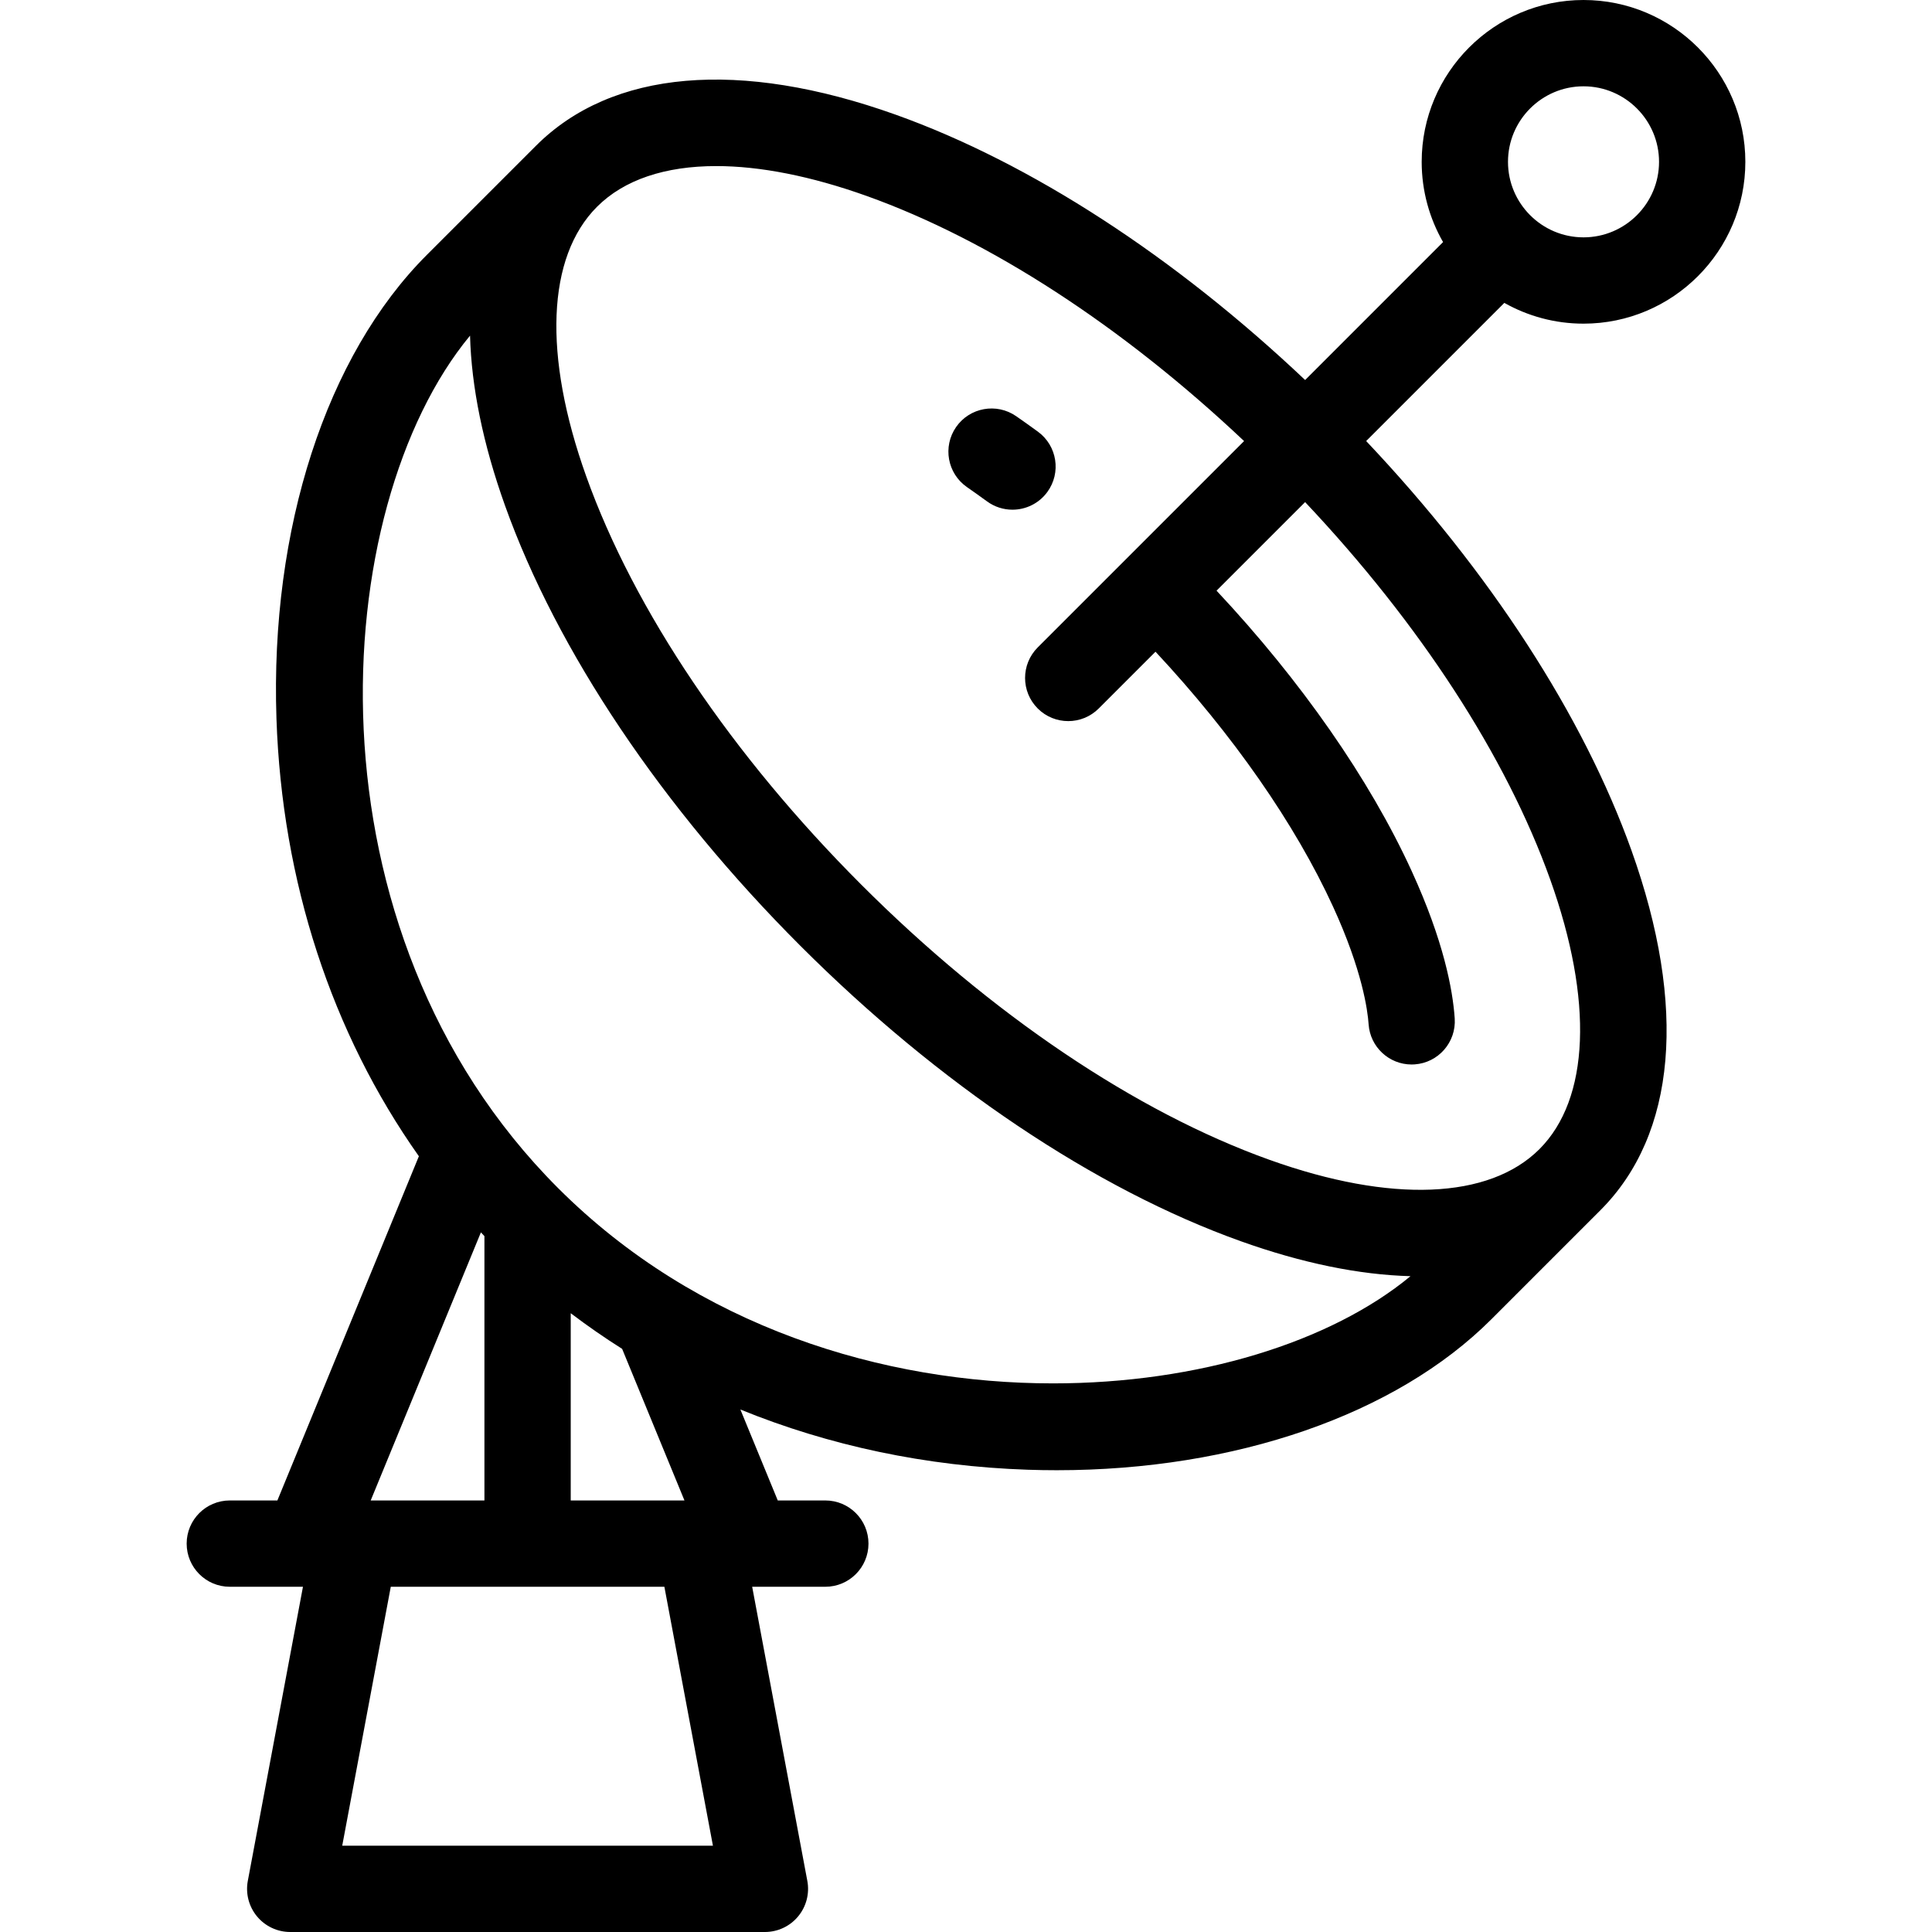 <?xml version="1.0" encoding="iso-8859-1"?>
<!-- Generator: Adobe Illustrator 19.0.0, SVG Export Plug-In . SVG Version: 6.00 Build 0)  -->
<svg version="1.1" id="Layer_1" xmlns="http://www.w3.org/2000/svg" xmlns:xlink="http://www.w3.org/1999/xlink" x="0px" y="0px"
	 viewBox="0 0 512 512" style="enable-background:new 0 0 512 512;" xml:space="preserve">
<g>
	<g>
		<g>
			<path d="M277.556,130.381c3.724-5.101,2.607-12.255-2.493-15.98c-1.917-1.4-3.86-2.782-5.772-4.109
				c-5.191-3.599-12.316-2.311-15.916,2.878c-3.6,5.19-2.311,12.316,2.879,15.916c1.762,1.223,3.553,2.498,5.322,3.789
				c2.035,1.486,4.394,2.2,6.734,2.2C271.836,135.075,275.317,133.448,277.556,130.381z"/>
			<path d="M419.648,85.772c23.648,0,42.886-19.238,42.886-42.886C462.534,19.238,443.296,0,419.648,0
				C396,0,376.761,19.238,376.761,42.886c0,7.737,2.07,14.994,5.668,21.267l-36.554,36.555
				c-34.588-32.735-72.765-57.53-108.47-70.303c-41.39-14.805-75.255-11.888-95.356,8.215l-28.947,28.945
				c-26.639,26.64-41.532,72.566-39.838,122.852c1.455,43.203,14.666,83.366,37.744,116L73.51,397.637H60.902
				c-6.316,0-11.436,5.12-11.436,11.436c0,6.316,5.12,11.436,11.436,11.436h19.386l-14.616,77.947
				c-0.627,3.344,0.268,6.793,2.439,9.411c2.173,2.619,5.399,4.133,8.8,4.133h125.8c3.402,0,6.627-1.514,8.8-4.133
				c2.172-2.618,3.067-6.067,2.439-9.411l-14.616-77.947h19.386c6.316,0,11.436-5.12,11.436-11.436
				c0-6.316-5.12-11.436-11.436-11.436h-12.604l-9.908-24.103c23.475,9.576,49.211,15.054,76.131,15.961
				c2.587,0.087,5.161,0.13,7.723,0.13c47.237,0,89.861-14.7,115.13-39.97l28.945-28.946c20.102-20.103,23.019-53.967,8.214-95.355
				c-12.772-35.705-37.567-73.882-70.303-108.47l36.616-36.616C404.872,83.765,412.029,85.772,419.648,85.772z M419.648,22.873
				c11.035,0,20.014,8.979,20.014,20.014S430.682,62.9,419.648,62.9c-11.035,0-20.014-8.979-20.014-20.014
				S408.613,22.873,419.648,22.873z M127.446,326.587c0.312,0.335,0.618,0.675,0.931,1.005v70.043H98.24L127.446,326.587z
				 M90.694,489.127l12.866-68.618h72.507l12.866,68.618H90.694z M151.249,397.637v-49.619c4.398,3.333,8.938,6.487,13.621,9.441
				l16.518,40.178H151.249z M279.04,366.611c-44.88-0.002-94.28-14.894-131.14-51.754c-68.489-68.49-61.127-180.233-23.334-225.911
				c0.364,13.59,3.433,28.722,9.267,45.031c13.791,38.551,41.589,79.987,78.274,116.672c36.685,36.685,78.122,64.484,116.672,78.274
				c16.301,5.831,31.433,8.912,45.018,9.278C352.704,355.649,317.543,366.612,279.04,366.611z M410.815,233.056
				c11.491,32.122,10.452,58.177-2.852,71.479c-13.303,13.302-39.357,14.342-71.478,2.851
				c-35.432-12.675-73.859-38.569-108.203-72.911c-34.343-34.342-60.237-72.769-72.911-108.203
				c-11.491-32.122-10.452-58.177,2.852-71.479c7.173-7.173,18.052-10.781,31.593-10.781c11.57,0,25.084,2.635,39.885,7.93
				c32.636,11.674,67.808,34.57,99.995,64.946l-54.69,54.69c-4.466,4.466-4.466,11.707,0,16.174c2.234,2.234,5.16,3.35,8.087,3.35
				s5.854-1.116,8.087-3.35l15.04-15.04c20.456,21.917,36.995,45.61,47.08,67.621c7.711,16.83,9.14,27.365,9.396,31.114
				c0.412,6.036,5.437,10.657,11.397,10.657c0.262,0,0.526-0.009,0.791-0.027c6.301-0.43,11.06-5.887,10.63-12.189
				c-0.518-7.589-2.921-20.529-11.421-39.081c-11.168-24.373-29.344-50.419-51.696-74.271l23.471-23.471
				C376.246,165.247,399.141,200.421,410.815,233.056z"/>
		</g>
	</g>
</g>
<g>
</g>
<g>
</g>
<g>
</g>
<g>
</g>
<g>
</g>
<g>
</g>
<g>
</g>
<g>
</g>
<g>
</g>
<g>
</g>
<g>
</g>
<g>
</g>
<g>
</g>
<g>
</g>
<g>
</g>
</svg>

